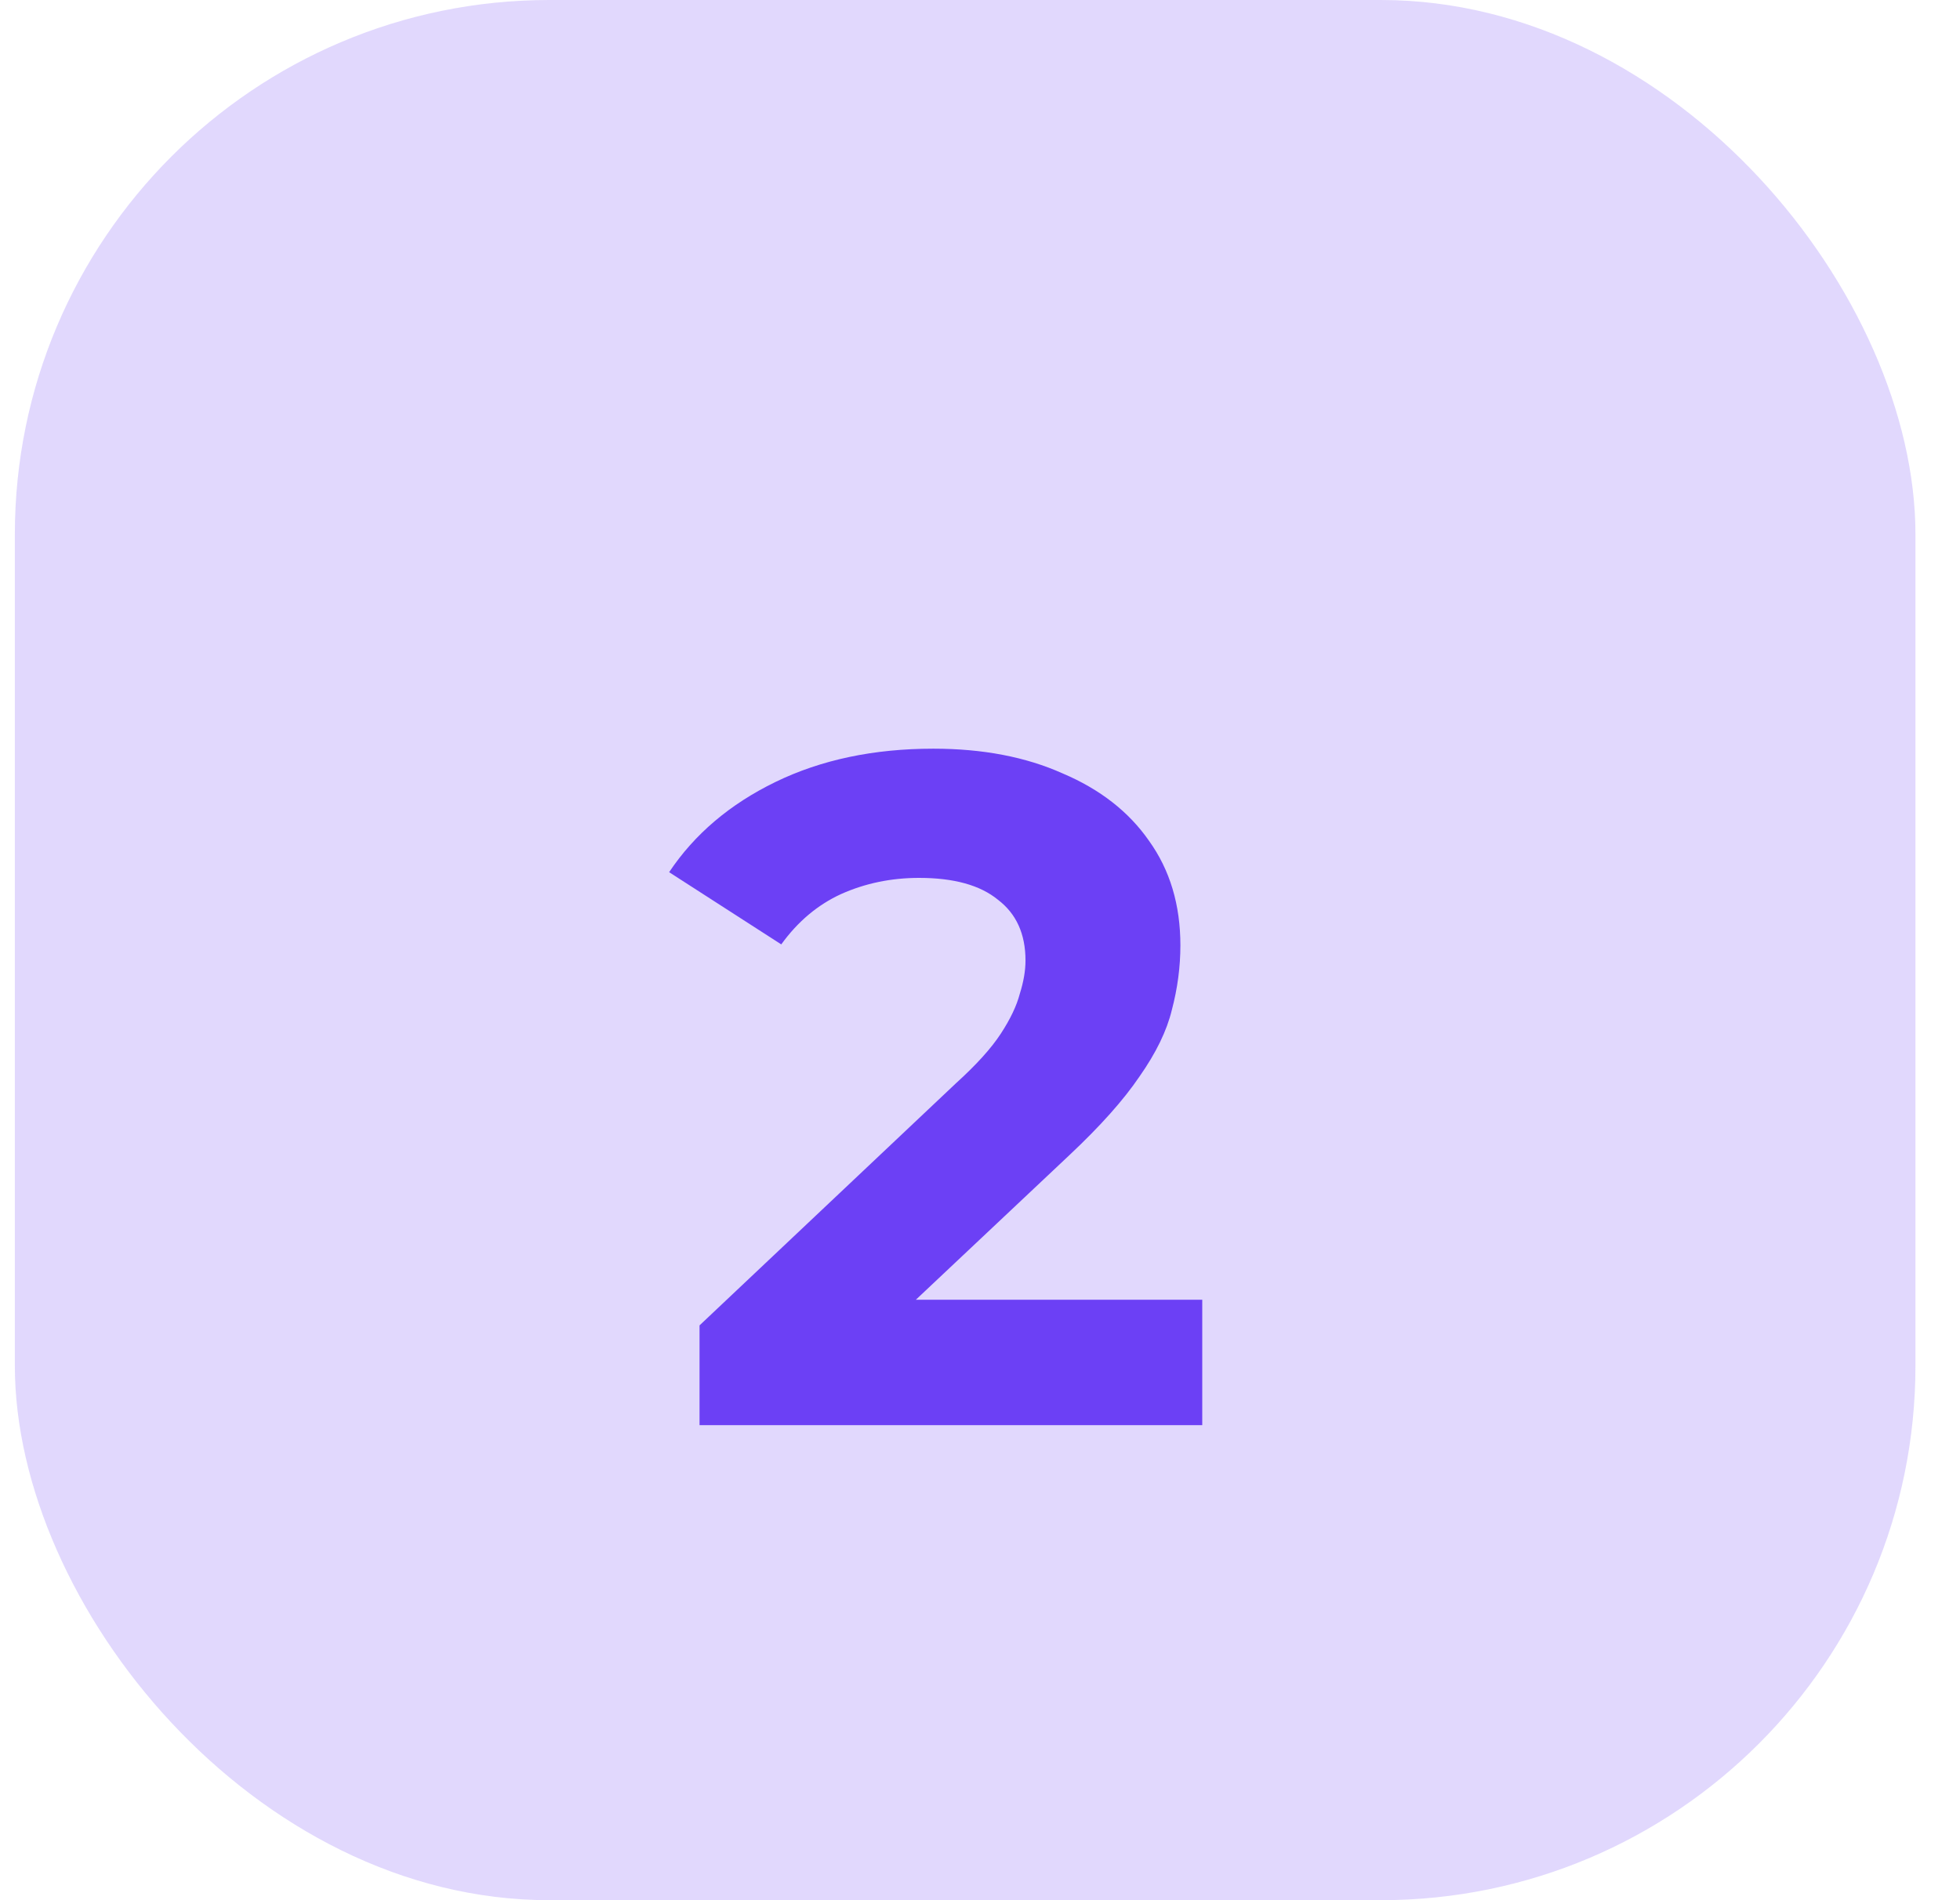<svg width="33" height="32" viewBox="0 0 33 32" fill="none" xmlns="http://www.w3.org/2000/svg">
<rect x="0.25" width="32" height="32" rx="9" fill="#6C40F5" fill-opacity="0.2"/>
<g filter="url(#filter0_d_399_31199)">
<path d="M11.778 22V20.32L16.098 16.24C16.439 15.931 16.69 15.653 16.85 15.408C17.01 15.163 17.117 14.939 17.17 14.736C17.234 14.533 17.266 14.347 17.266 14.176C17.266 13.728 17.111 13.387 16.802 13.152C16.503 12.907 16.061 12.784 15.474 12.784C15.005 12.784 14.567 12.875 14.162 13.056C13.767 13.237 13.431 13.52 13.154 13.904L11.266 12.688C11.693 12.048 12.29 11.541 13.058 11.168C13.826 10.795 14.711 10.608 15.714 10.608C16.546 10.608 17.271 10.747 17.89 11.024C18.519 11.291 19.005 11.669 19.346 12.16C19.698 12.651 19.874 13.237 19.874 13.92C19.874 14.283 19.826 14.645 19.73 15.008C19.645 15.36 19.463 15.733 19.186 16.128C18.919 16.523 18.525 16.965 18.002 17.456L14.418 20.832L13.922 19.888H20.242V22H11.778Z" fill="#6C40F5"/>
</g>
<defs>
<filter id="filter0_d_399_31199" x="7.266" y="8.608" width="16.977" height="19.392" filterUnits="userSpaceOnUse" color-interpolation-filters="sRGB">
<feFlood flood-opacity="0" result="BackgroundImageFix"/>
<feColorMatrix in="SourceAlpha" type="matrix" values="0 0 0 0 0 0 0 0 0 0 0 0 0 0 0 0 0 0 127 0" result="hardAlpha"/>
<feOffset dy="2"/>
<feGaussianBlur stdDeviation="2"/>
<feComposite in2="hardAlpha" operator="out"/>
<feColorMatrix type="matrix" values="0 0 0 0 0.424 0 0 0 0 0.251 0 0 0 0 0.961 0 0 0 0.4 0"/>
<feBlend mode="normal" in2="BackgroundImageFix" result="effect1_dropShadow_399_31199"/>
<feBlend mode="normal" in="SourceGraphic" in2="effect1_dropShadow_399_31199" result="shape"/>
</filter>
</defs>
</svg>

